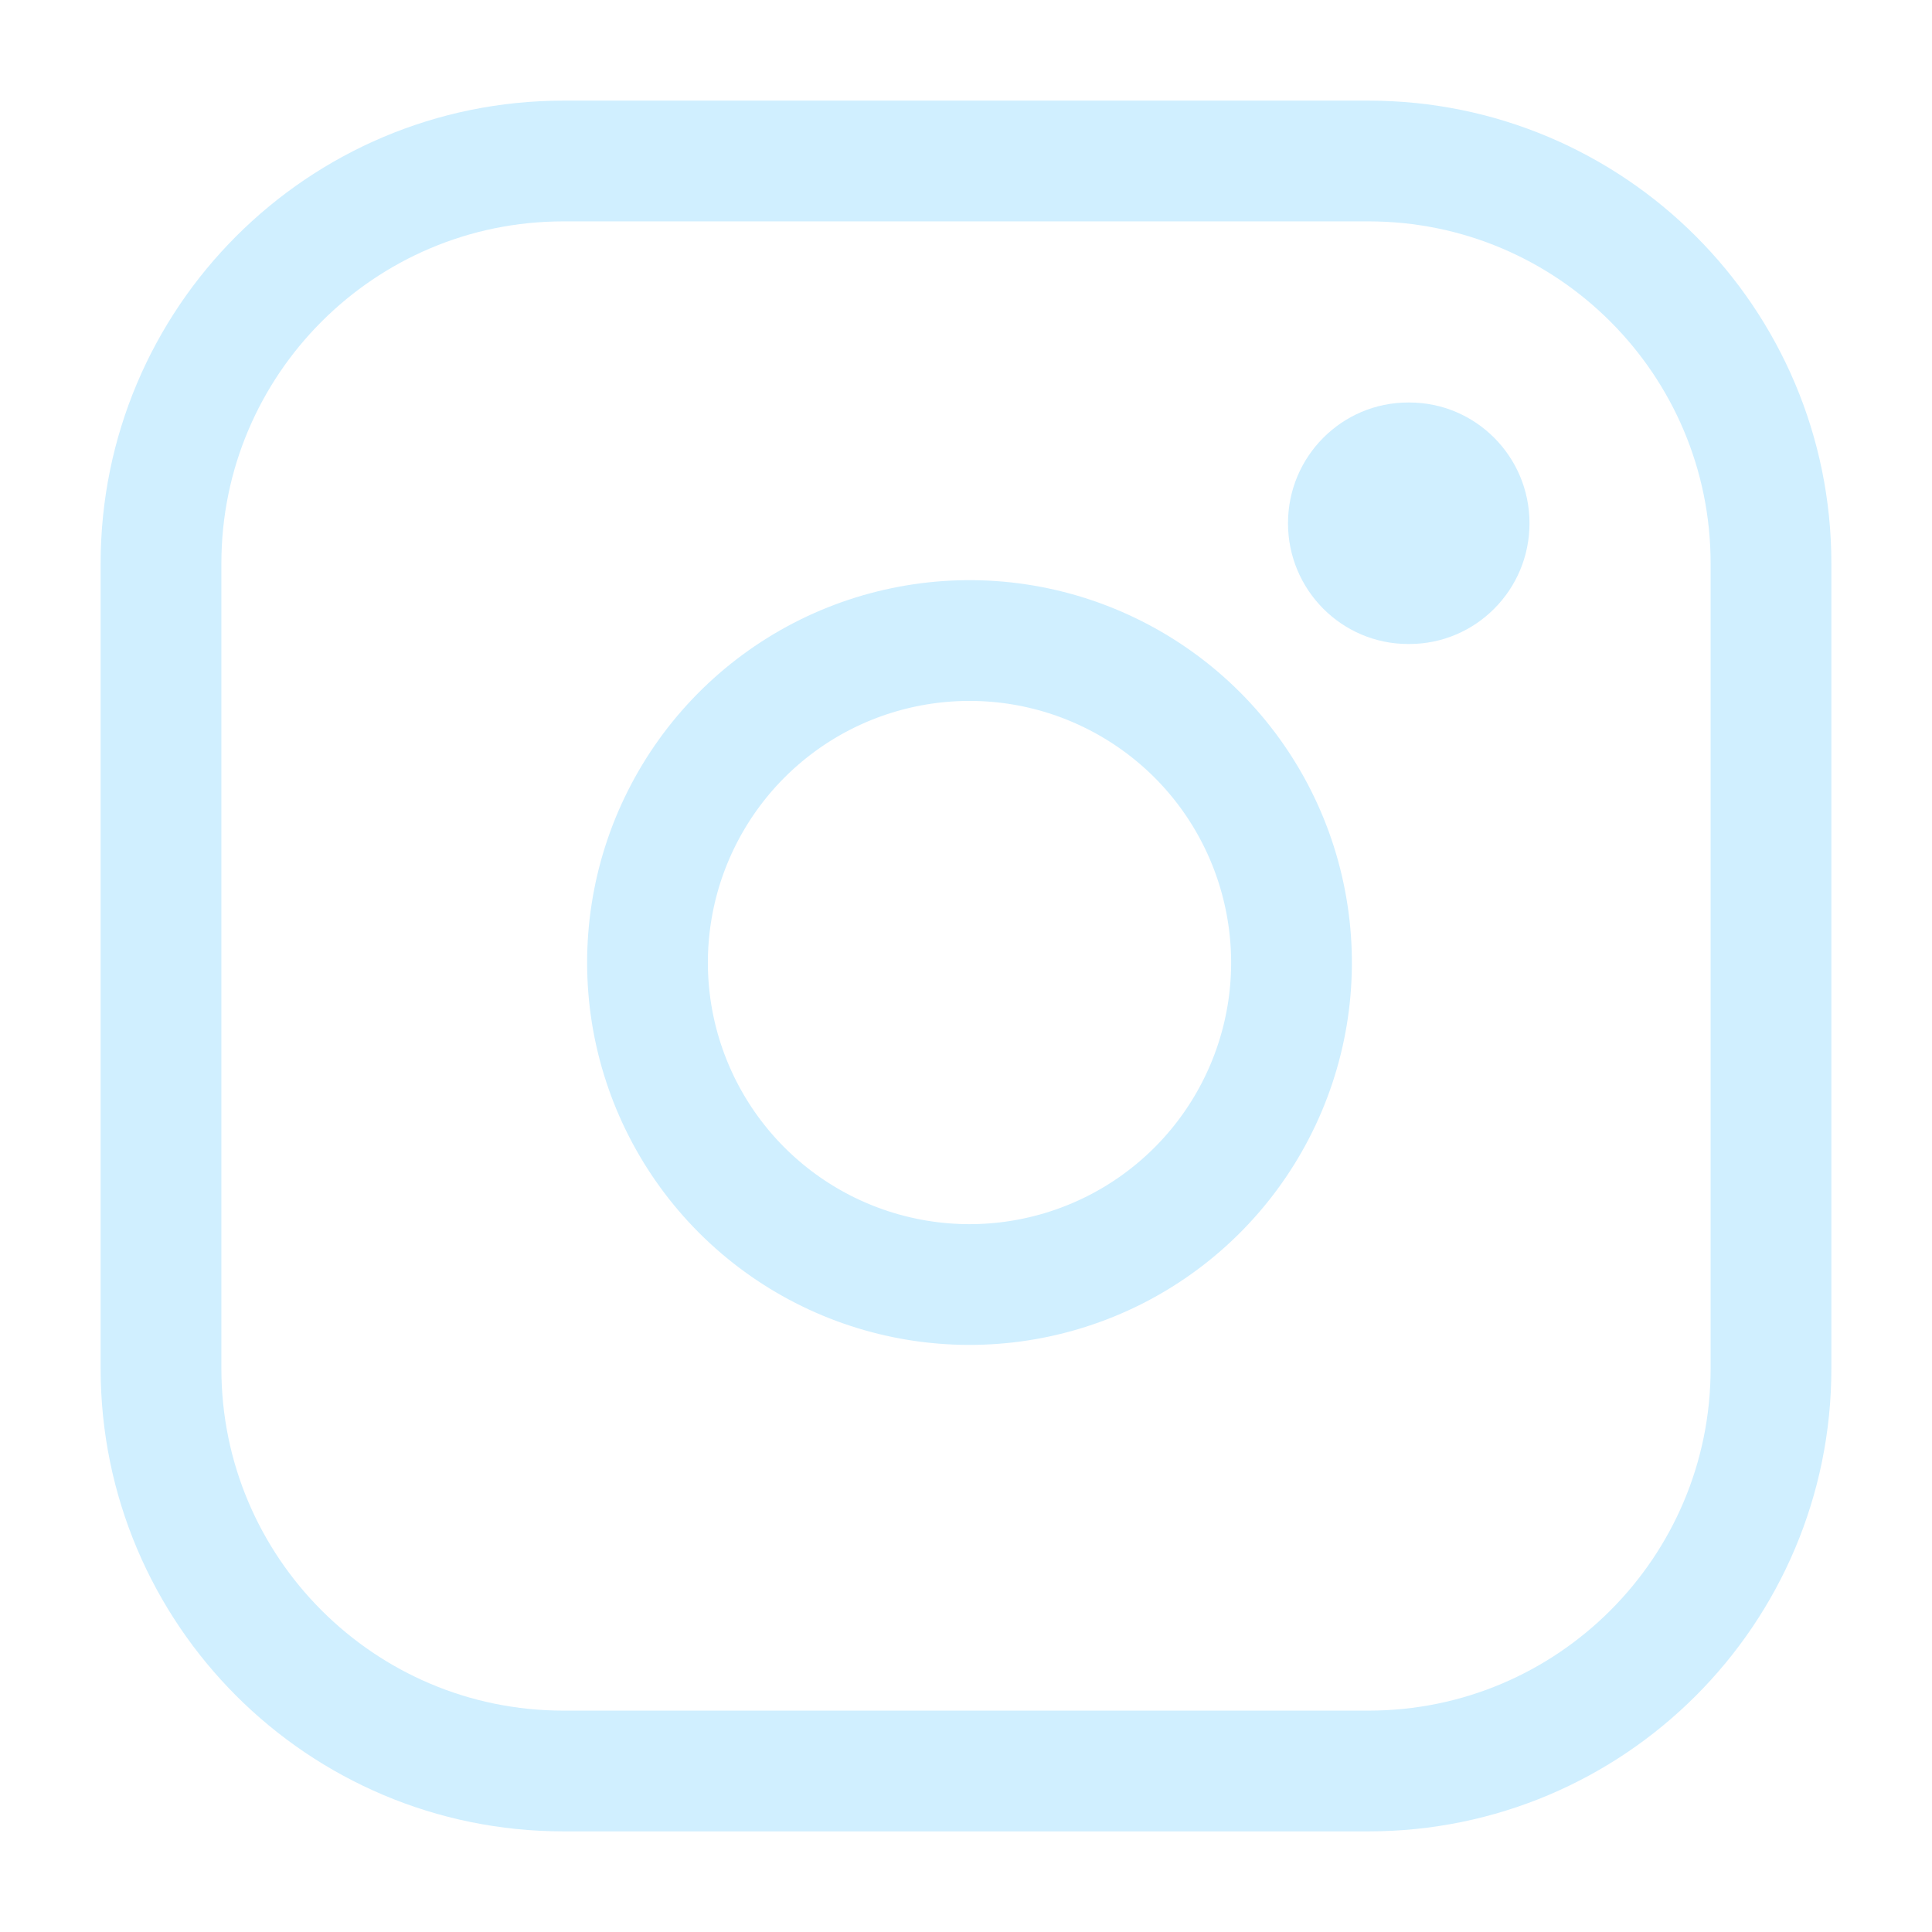 <svg xmlns="http://www.w3.org/2000/svg" width="24" height="24" viewBox="0 0 24 24" fill="none">
  <path d="M17 2H7C4.239 2 2 4.239 2 7V17C2 19.761 4.239 22 7 22H17C19.761 22 22 19.761 22 17V7C22 4.239 19.761 2 17 2Z" stroke="#D0EFFF" stroke-width="1.5" stroke-linecap="round" stroke-linejoin="round"/>
  <path d="M16 11.37C16.124 12.202 15.982 13.052 15.594 13.799C15.207 14.546 14.593 15.152 13.842 15.53C13.09 15.908 12.239 16.04 11.408 15.906C10.577 15.772 9.81 15.38 9.215 14.785C8.62 14.19 8.228 13.423 8.094 12.592C7.961 11.762 8.092 10.91 8.471 10.158C8.849 9.407 9.454 8.794 10.201 8.406C10.948 8.019 11.798 7.877 12.63 8C13.479 8.126 14.265 8.522 14.872 9.128C15.479 9.735 15.874 10.521 16 11.37Z" stroke="#D0EFFF" stroke-width="1.5" stroke-linecap="round" stroke-linejoin="round"/>
  <path d="M17.507 5C18.332 5 19 5.672 19 6.5C19 7.328 18.332 8 17.507 8H17.493C16.668 8 16 7.328 16 6.5C16 5.672 16.668 5 17.493 5H17.507Z" fill="#D0EFFF"/>
</svg>